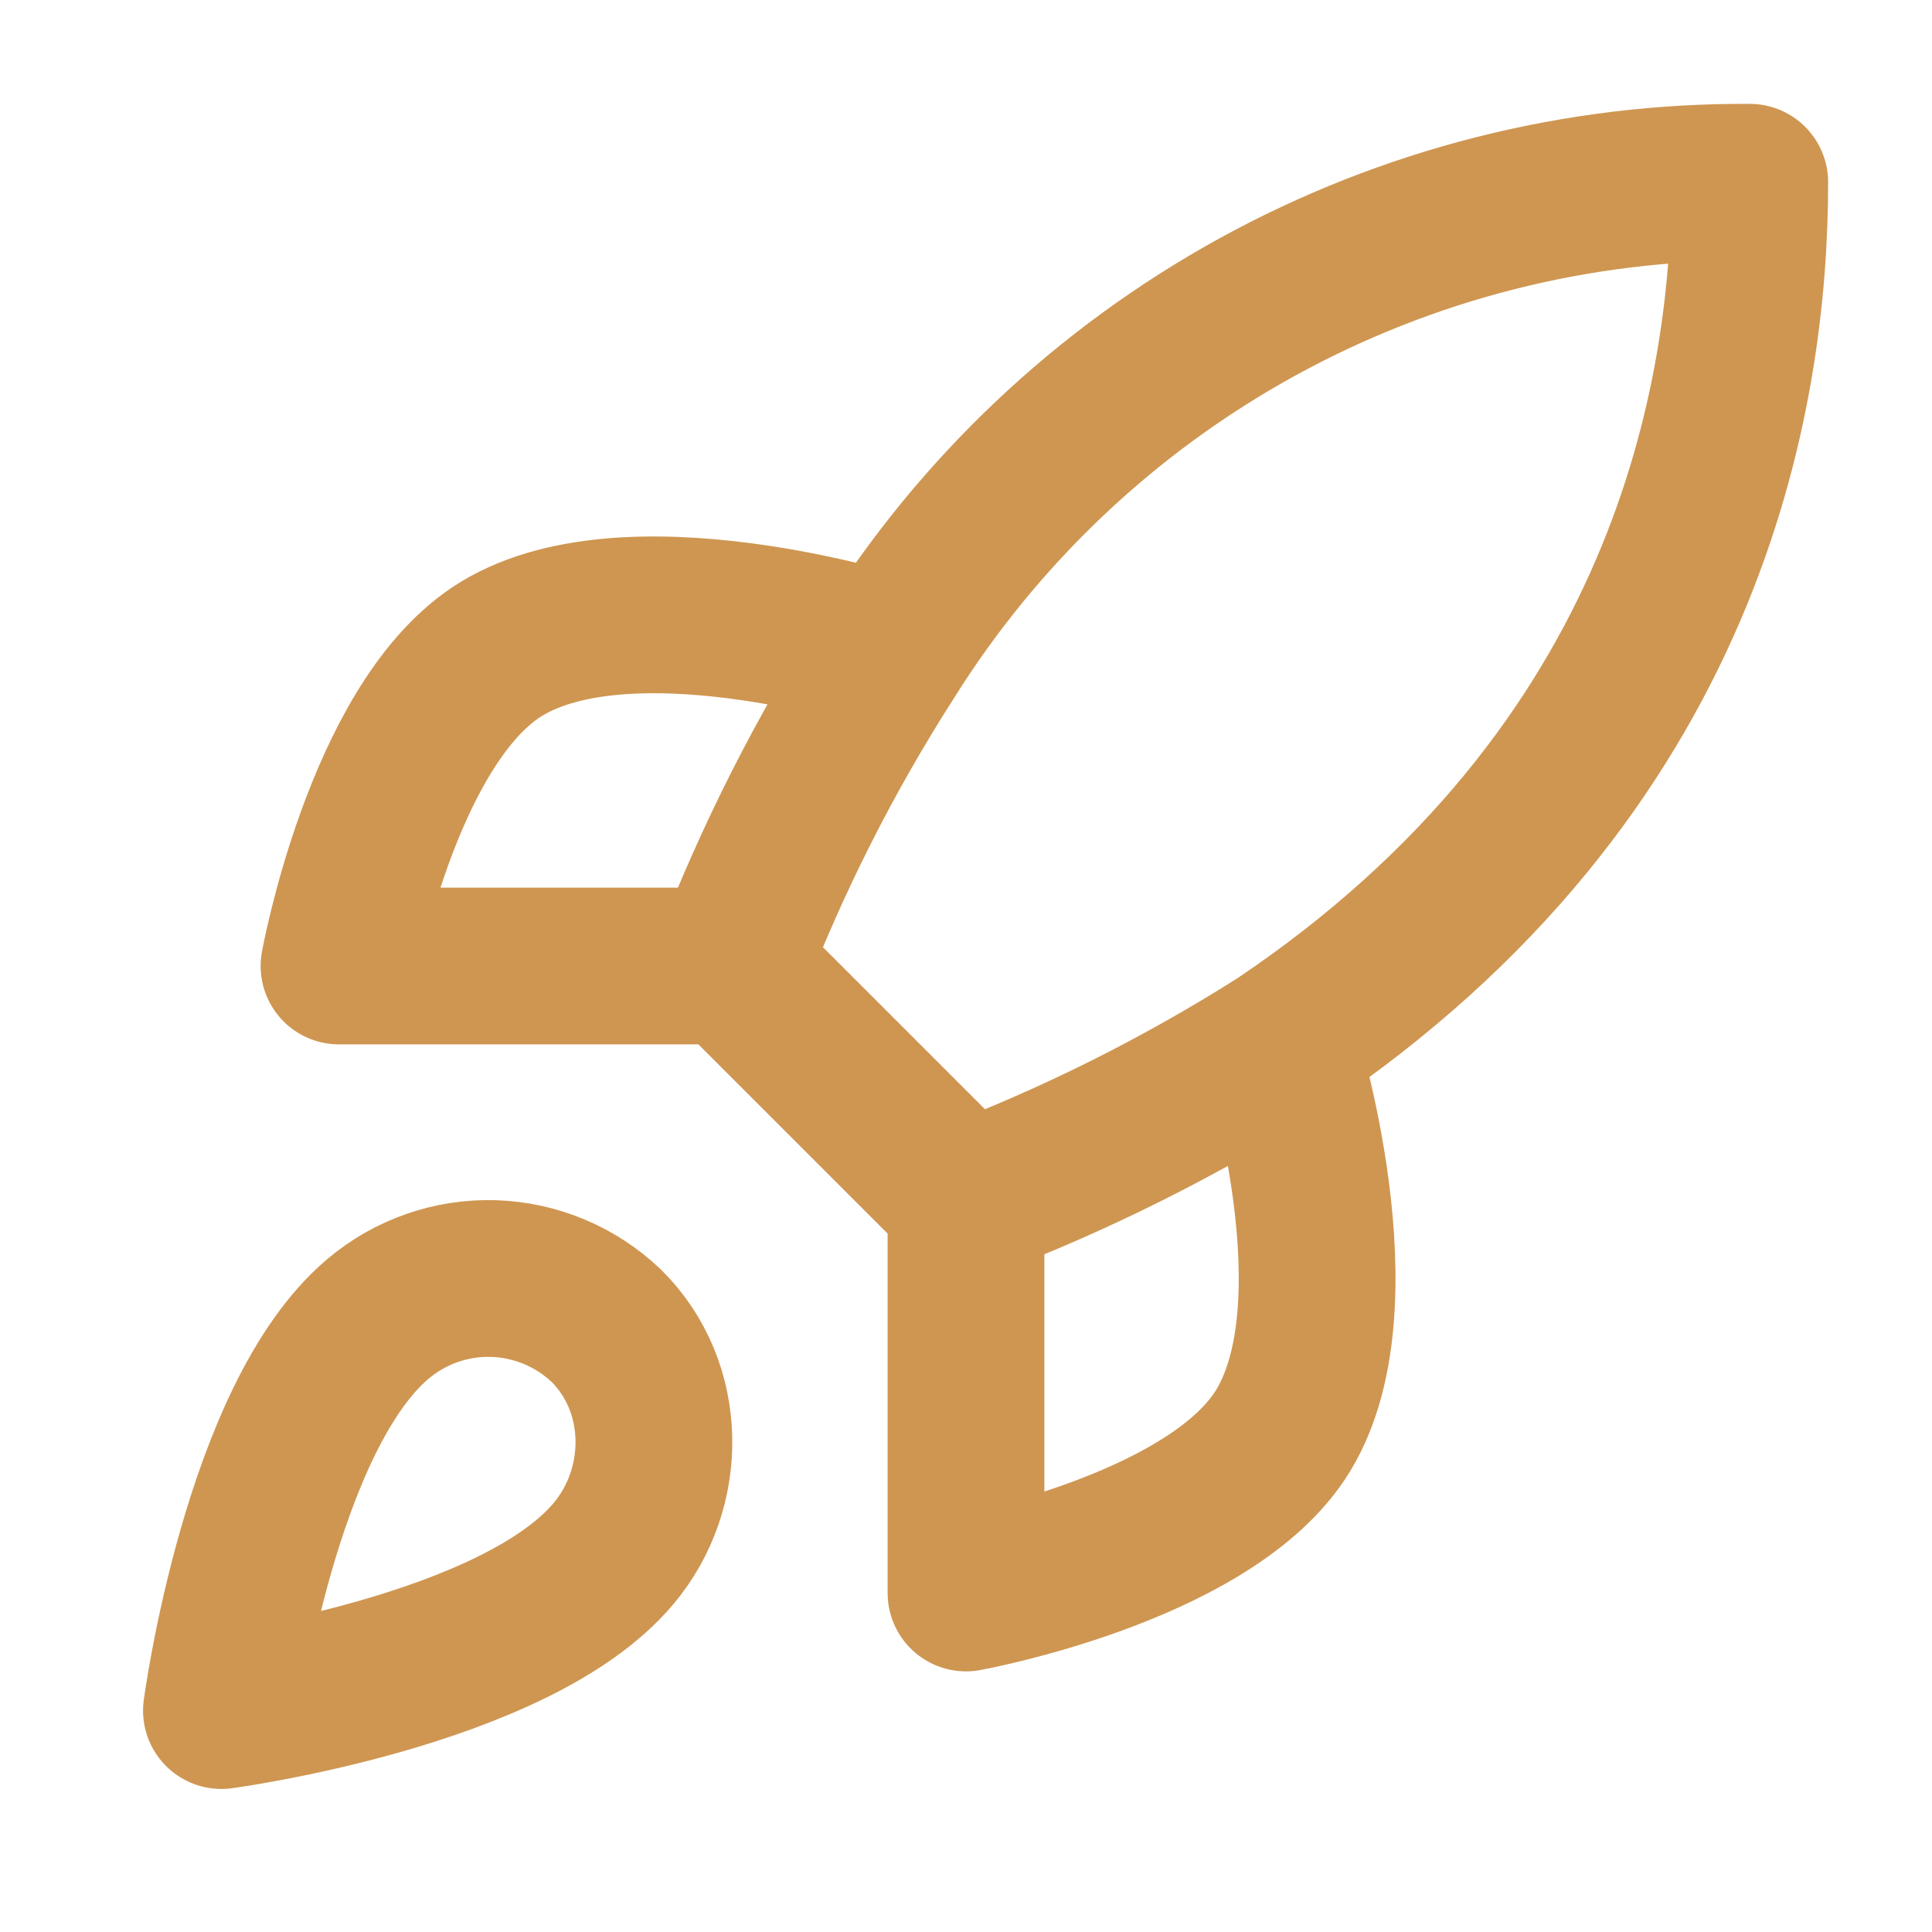 <svg width="36" height="36" viewBox="0 0 36 36" fill="none" xmlns="http://www.w3.org/2000/svg">
<path d="M18 22.381L13.619 18M18 22.381C20.04 21.605 21.997 20.627 23.842 19.46M18 22.381V29.683C18 29.683 22.425 28.88 23.842 26.762C25.419 24.397 23.842 19.46 23.842 19.46M13.619 18C14.396 15.984 15.374 14.051 16.54 12.231C18.241 9.511 20.611 7.27 23.422 5.724C26.234 4.177 29.395 3.376 32.604 3.396C32.604 7.368 31.465 14.349 23.842 19.46M13.619 18H6.317C6.317 18 7.12 13.575 9.238 12.158C11.603 10.581 16.54 12.158 16.54 12.158M7.047 24.572C4.856 26.412 4.126 31.874 4.126 31.874C4.126 31.874 9.588 31.144 11.428 28.953C12.465 27.726 12.45 25.843 11.297 24.703C10.729 24.162 9.981 23.849 9.197 23.824C8.413 23.8 7.647 24.066 7.047 24.572Z" stroke="#CF9651" stroke-width="2.921" stroke-linecap="round" stroke-linejoin="round"/>
</svg>

